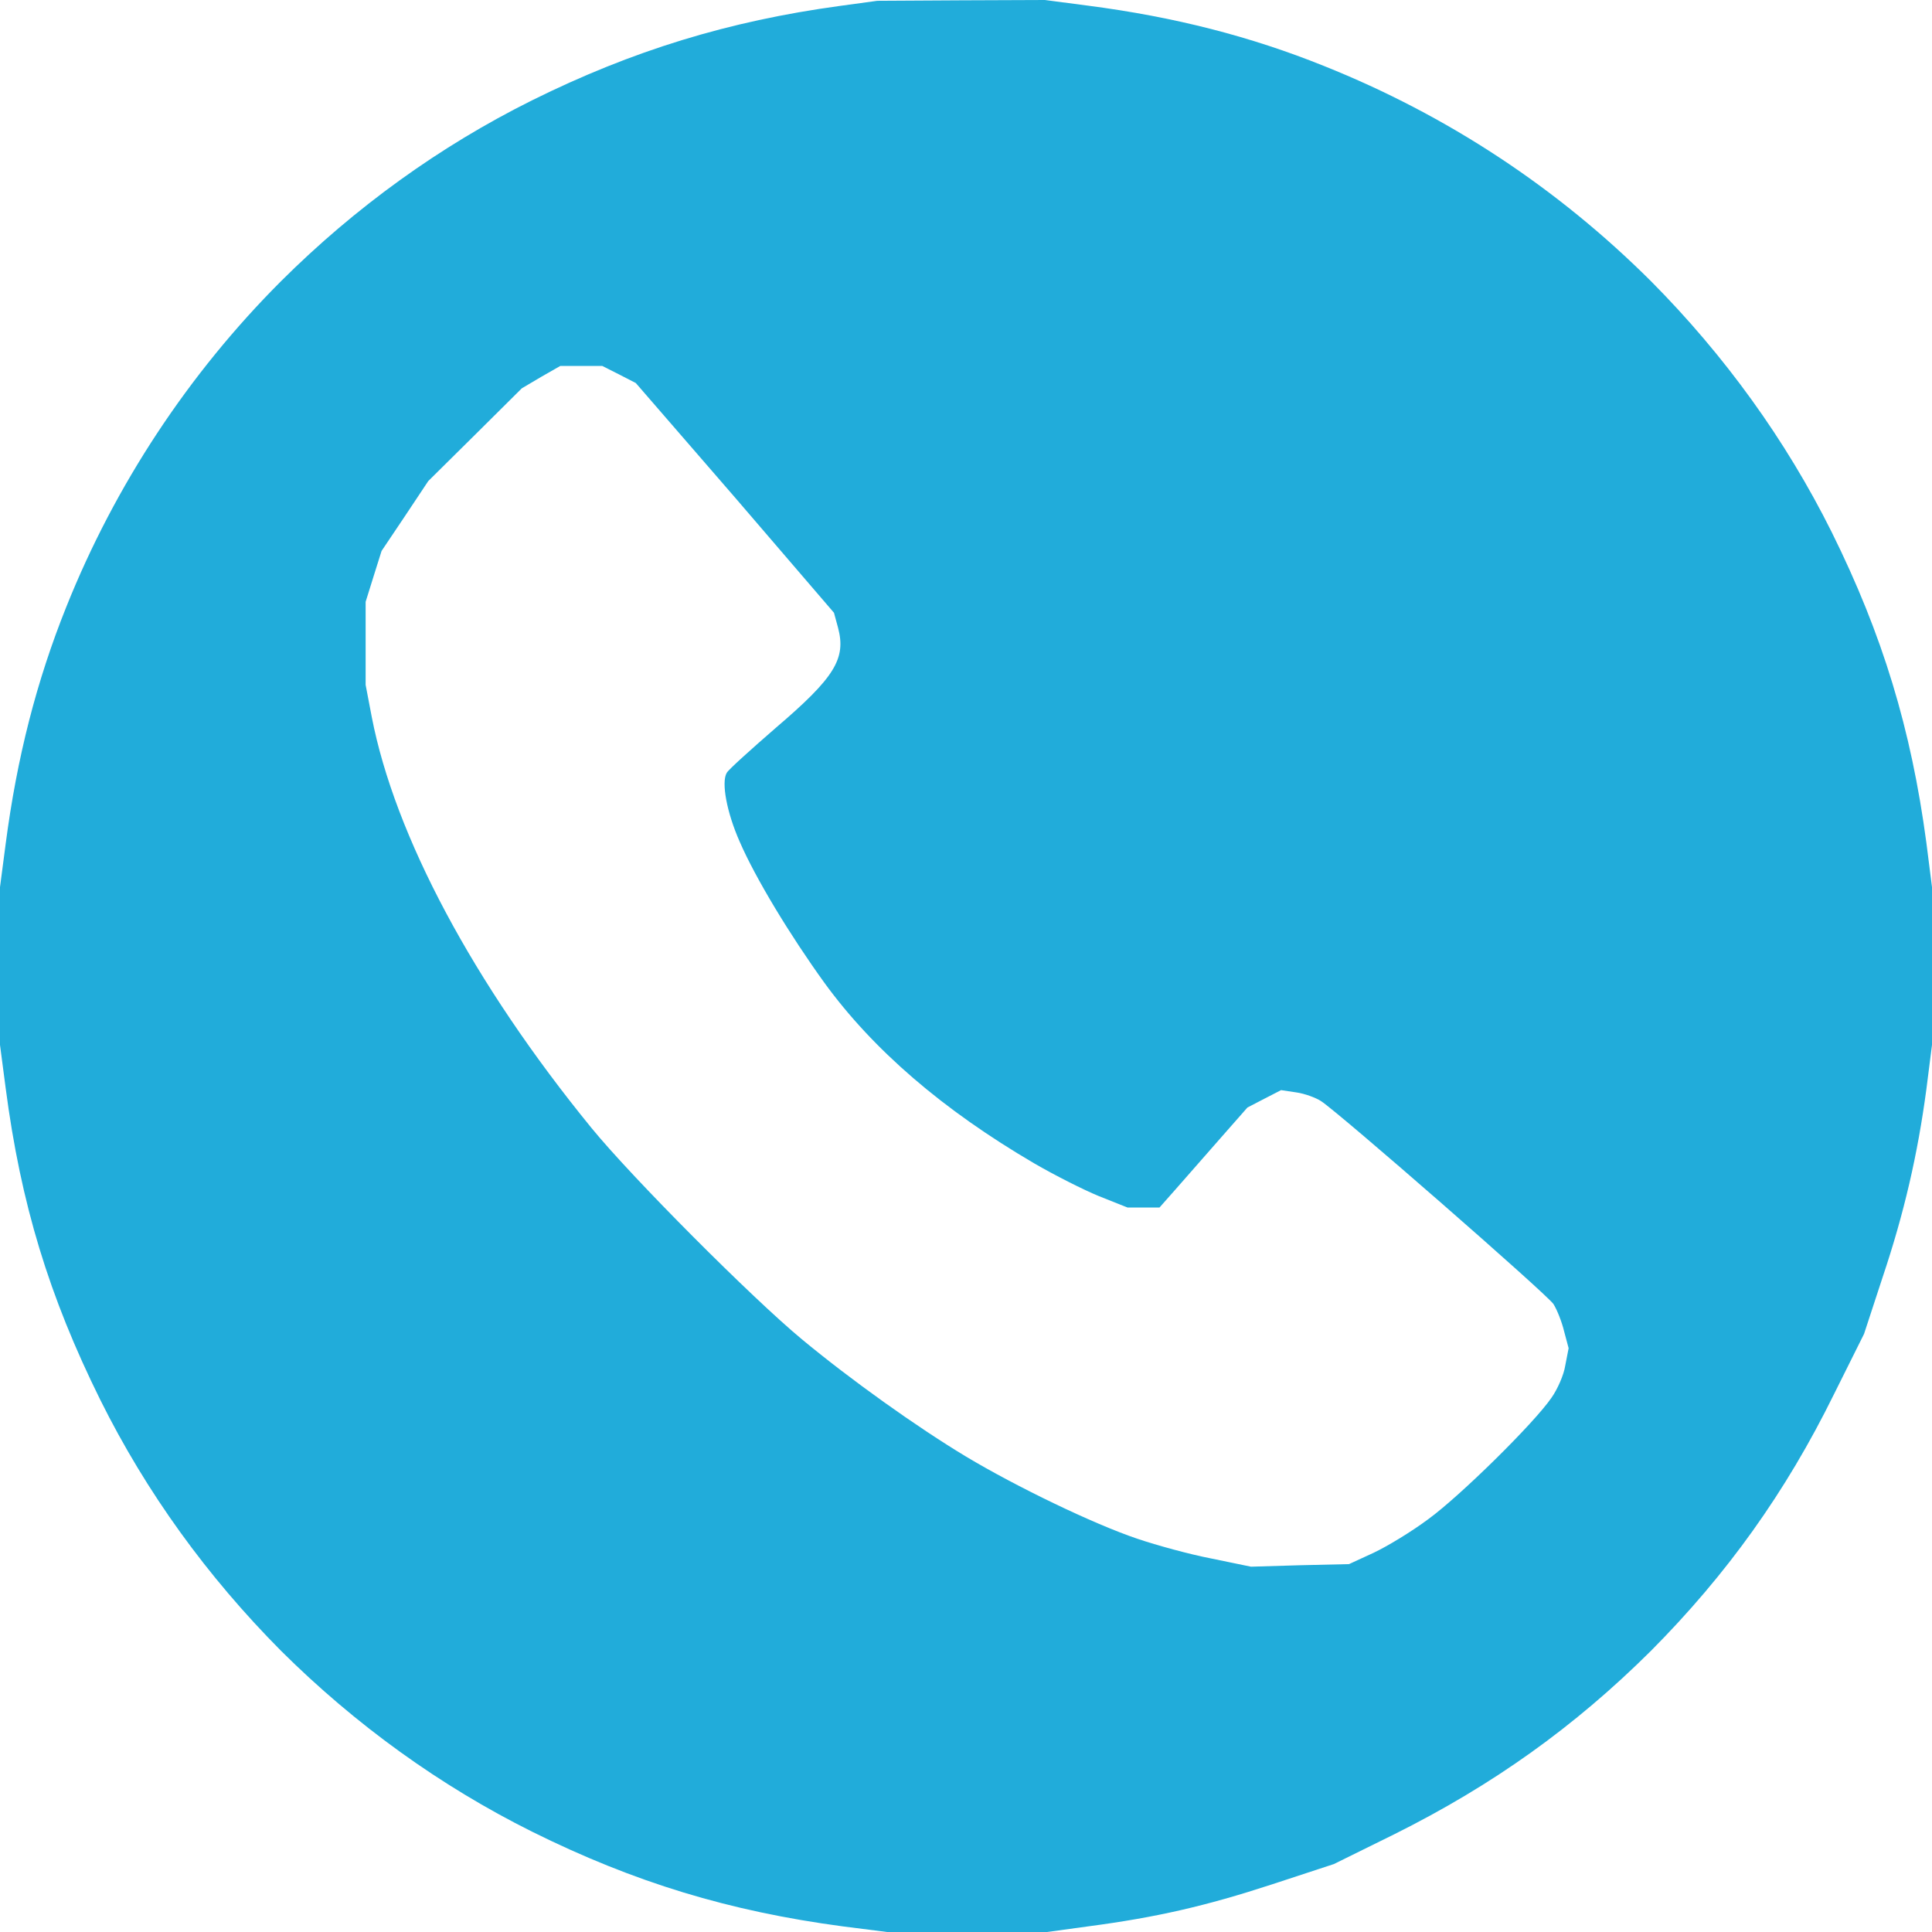 <?xml version="1.0" encoding="UTF-8"?> <svg xmlns="http://www.w3.org/2000/svg" width="12" height="12" viewBox="0 0 12 12" fill="none"><path d="M5.215 0.037C4.526 0.131 3.928 0.314 3.305 0.623C2.73 0.909 2.205 1.289 1.746 1.746C1.172 2.32 0.715 3.012 0.412 3.769C0.227 4.23 0.105 4.706 0.035 5.243L0 5.51V6V6.49L0.035 6.757C0.129 7.477 0.305 8.053 0.623 8.695C0.909 9.27 1.287 9.792 1.746 10.254C2.208 10.713 2.735 11.093 3.305 11.377C3.942 11.693 4.53 11.871 5.234 11.965L5.51 12H6.007H6.504L6.759 11.965C7.184 11.909 7.491 11.838 7.898 11.705L8.285 11.578L8.66 11.393C9.272 11.088 9.78 10.725 10.254 10.254C10.725 9.78 11.091 9.27 11.391 8.66L11.578 8.285L11.693 7.934C11.827 7.535 11.911 7.17 11.965 6.766L12 6.49V6V5.51L11.965 5.234C11.871 4.53 11.693 3.942 11.377 3.305C11.093 2.735 10.713 2.208 10.254 1.746C9.673 1.167 8.991 0.717 8.224 0.41C7.77 0.227 7.296 0.105 6.757 0.035L6.49 0L5.97 0.002L5.449 0.005L5.215 0.037ZM3.844 2.325L3.949 2.379L4.566 3.091L5.18 3.806L5.205 3.898C5.257 4.092 5.184 4.209 4.816 4.523C4.662 4.657 4.526 4.779 4.514 4.8C4.479 4.859 4.514 5.046 4.594 5.227C4.692 5.454 4.908 5.81 5.121 6.105C5.423 6.52 5.855 6.893 6.424 7.226C6.548 7.298 6.729 7.39 6.827 7.43L7.003 7.5H7.102H7.202L7.301 7.388C7.355 7.327 7.477 7.188 7.573 7.078L7.748 6.879L7.852 6.825L7.957 6.771L8.051 6.785C8.102 6.792 8.173 6.818 8.205 6.839C8.318 6.912 9.609 8.039 9.649 8.1C9.67 8.133 9.701 8.21 9.715 8.269L9.743 8.374L9.722 8.482C9.713 8.541 9.673 8.63 9.637 8.681C9.53 8.838 9.068 9.293 8.871 9.436C8.768 9.513 8.616 9.605 8.531 9.645L8.379 9.715L8.074 9.722L7.77 9.731L7.523 9.68C7.388 9.654 7.184 9.598 7.066 9.558C6.792 9.466 6.312 9.234 6 9.047C5.693 8.862 5.285 8.571 4.98 8.318C4.669 8.06 3.926 7.315 3.673 7.005C2.941 6.108 2.452 5.191 2.309 4.453L2.271 4.254V3.996V3.738L2.32 3.581L2.37 3.422L2.515 3.206L2.66 2.988L2.951 2.7L3.241 2.412L3.361 2.341L3.48 2.273H3.609H3.741L3.844 2.325Z" fill="#21ACDA"></path></svg> 